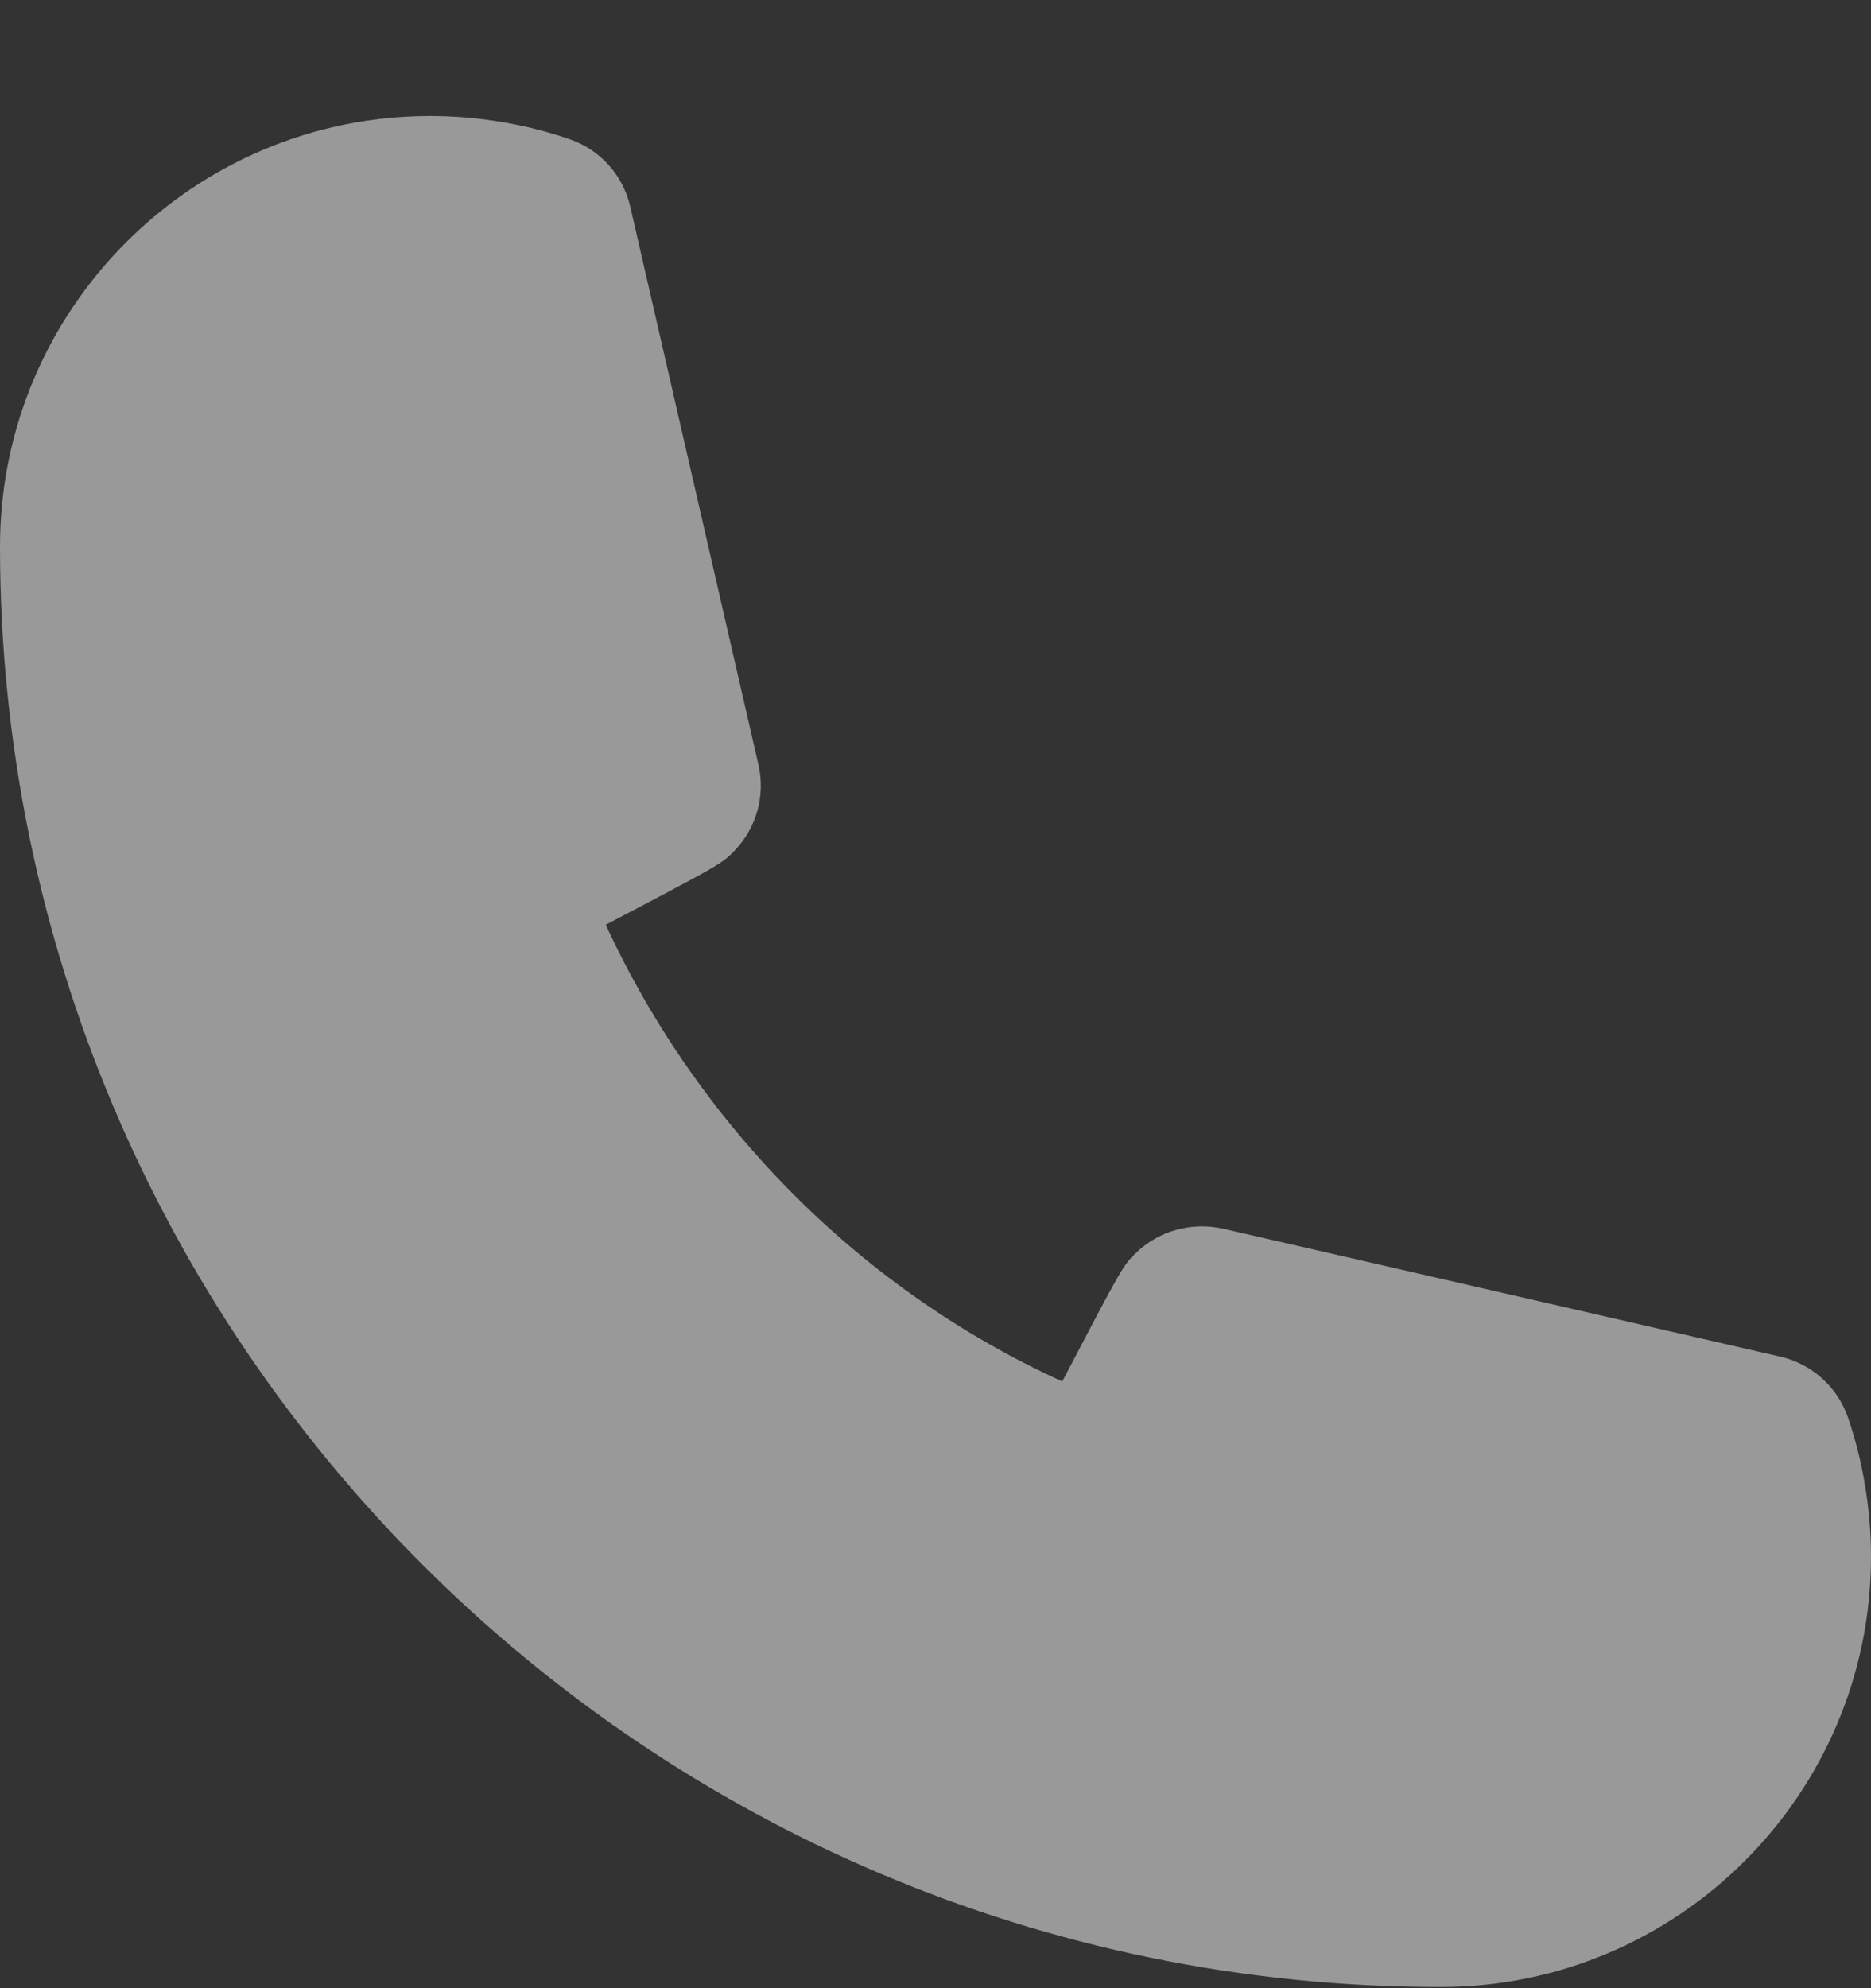 <svg width="16" height="17" viewBox="0 0 16 17" fill="none" xmlns="http://www.w3.org/2000/svg">
<rect x="0" y="0" width="16" height="17" fill="#333333" stroke="none"/>
<path opacity="0.5" fill-rule="evenodd" clip-rule="evenodd" d="M12.32 16.99C5.526 16.99 0 11.464 0 4.672C0 2.643 1.651 0.992 3.68 0.992C3.888 0.992 4.094 1.01 4.293 1.044C4.487 1.076 4.683 1.125 4.873 1.191C5.134 1.281 5.329 1.5 5.39 1.768L6.486 6.539C6.546 6.801 6.47 7.076 6.284 7.271C6.174 7.385 6.172 7.387 5.18 7.907C5.983 9.645 7.379 11.036 9.084 11.812C9.603 10.82 9.606 10.816 9.72 10.708C9.916 10.521 10.192 10.448 10.454 10.505L15.225 11.6C15.493 11.662 15.711 11.857 15.802 12.117C15.867 12.306 15.916 12.501 15.949 12.702C15.982 12.899 16 13.104 16 13.31C16 15.34 14.35 16.99 12.32 16.99Z" fill="white"/>
</svg>
